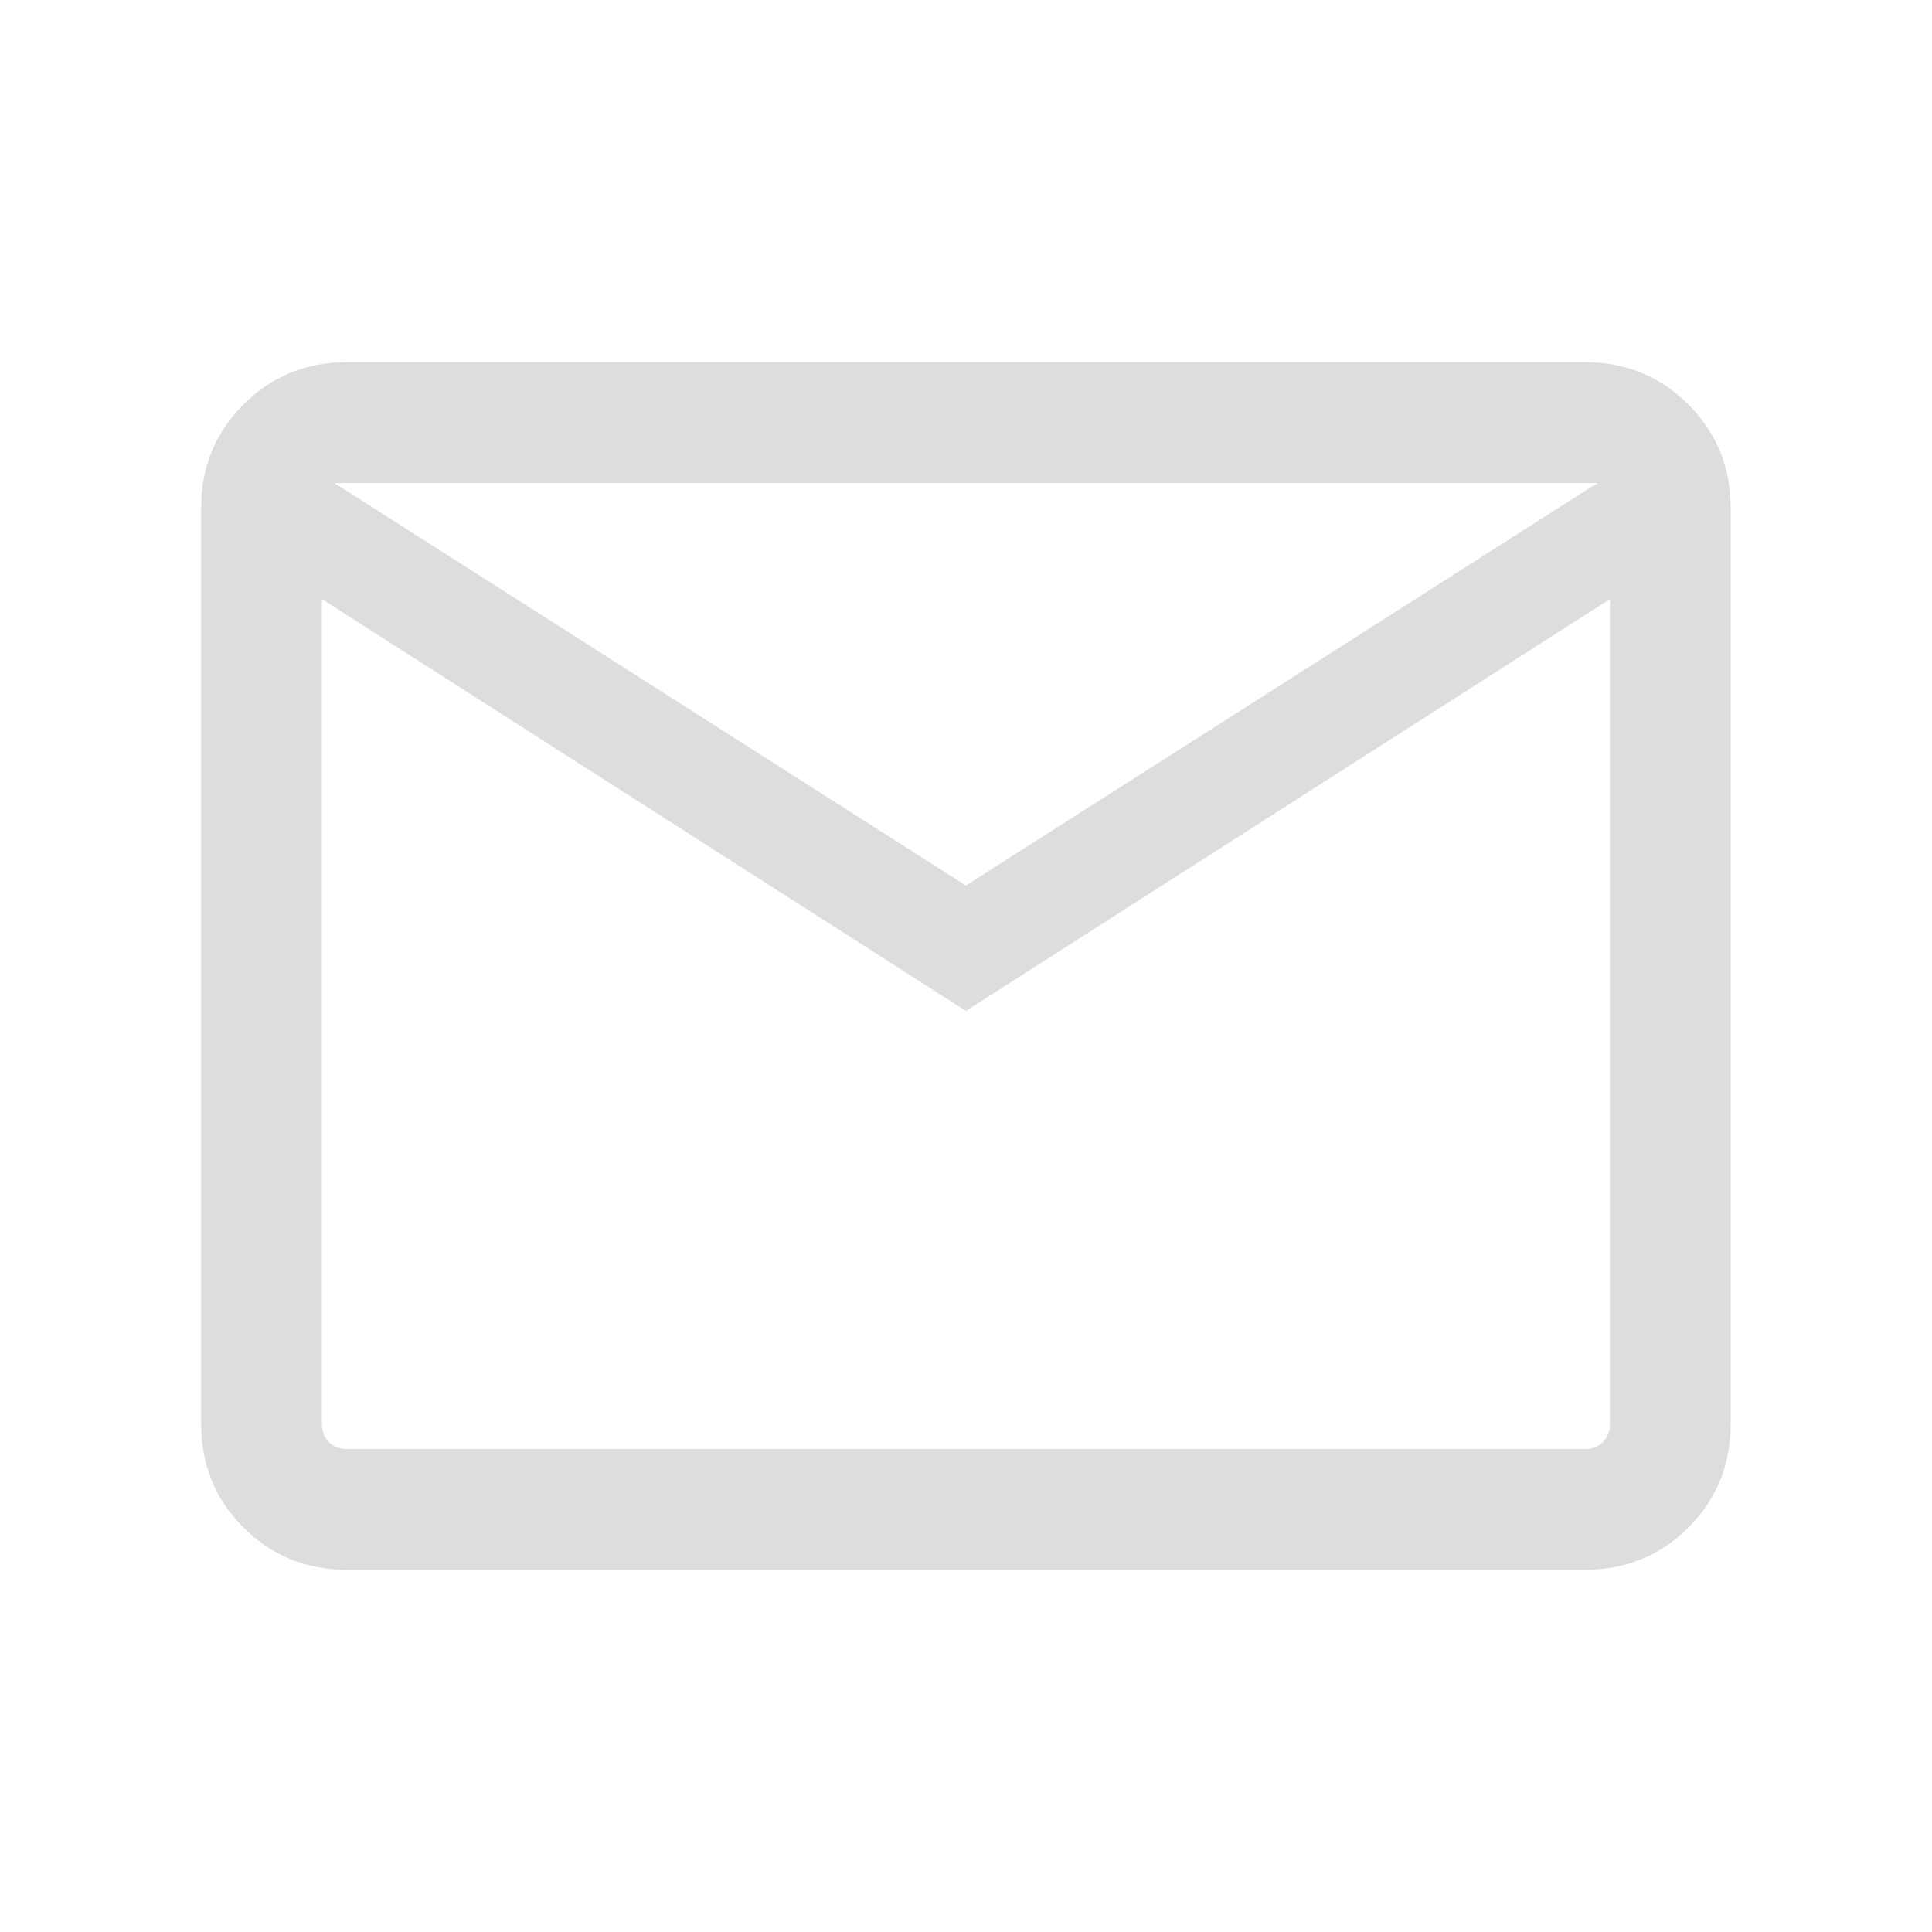 <svg width="32" height="32" viewBox="0 0 32 32" fill="none" xmlns="http://www.w3.org/2000/svg">
<g id="mail">
<mask id="mask0_137_28394" style="mask-type:alpha" maskUnits="userSpaceOnUse" x="0" y="0" width="32" height="32">
<rect id="Bounding box" width="32" height="32" fill="#D9D9D9"/>
</mask>
<g mask="url(#mask0_137_28394)">
<path id="mail_2" d="M5.742 26C5.069 26 4.499 25.767 4.032 25.3C3.565 24.833 3.332 24.263 3.332 23.59V8.41C3.332 7.737 3.565 7.167 4.032 6.7C4.499 6.233 5.069 6 5.742 6H26.255C26.929 6 27.499 6.233 27.965 6.7C28.432 7.167 28.665 7.737 28.665 8.41V23.59C28.665 24.263 28.432 24.833 27.965 25.3C27.499 25.767 26.929 26 26.255 26H5.742ZM15.999 16.744L5.332 9.923V23.59C5.332 23.709 5.37 23.808 5.447 23.885C5.524 23.962 5.623 24 5.742 24H26.255C26.375 24 26.473 23.962 26.55 23.885C26.627 23.808 26.665 23.709 26.665 23.59V9.923L15.999 16.744ZM15.999 14.667L26.46 8H5.537L15.999 14.667ZM5.332 9.923V8V23.59C5.332 23.709 5.37 23.808 5.447 23.885C5.524 23.962 5.623 24 5.742 24H5.332V9.923Z" fill="#DDDDDD"/>
</g>
</g>
</svg>

